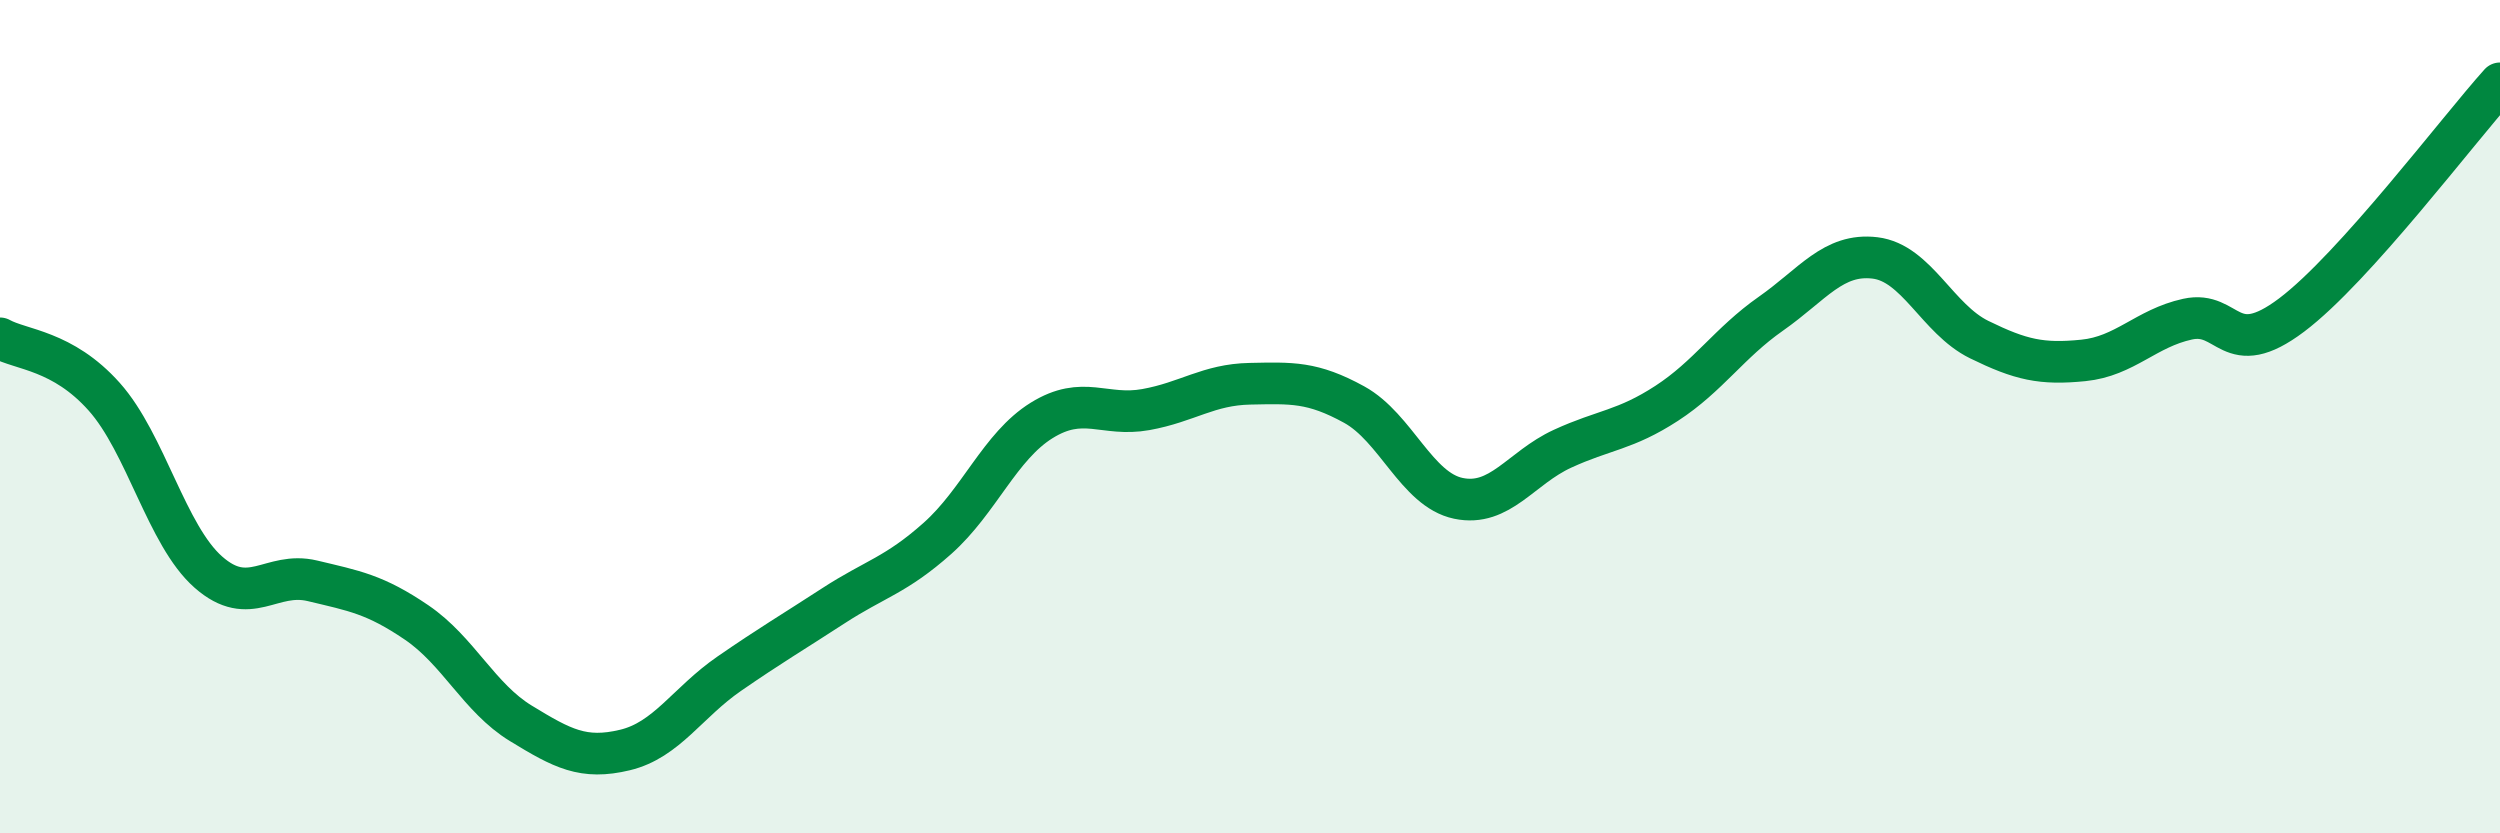 
    <svg width="60" height="20" viewBox="0 0 60 20" xmlns="http://www.w3.org/2000/svg">
      <path
        d="M 0,8.12 C 0.5,8.4 1.5,8.4 2.5,9.52 C 3.5,10.64 4,12.85 5,13.73 C 6,14.61 6.5,13.7 7.5,13.94 C 8.5,14.18 9,14.26 10,14.94 C 11,15.62 11.5,16.75 12.5,17.36 C 13.5,17.97 14,18.24 15,18 C 16,17.76 16.5,16.86 17.5,16.17 C 18.5,15.48 19,15.19 20,14.54 C 21,13.89 21.5,13.81 22.5,12.92 C 23.5,12.03 24,10.71 25,10.09 C 26,9.47 26.5,10.01 27.5,9.83 C 28.5,9.65 29,9.23 30,9.21 C 31,9.19 31.5,9.16 32.5,9.71 C 33.5,10.26 34,11.75 35,11.96 C 36,12.17 36.5,11.23 37.5,10.77 C 38.5,10.31 39,10.33 40,9.68 C 41,9.03 41.5,8.23 42.5,7.53 C 43.5,6.83 44,6.07 45,6.19 C 46,6.31 46.5,7.66 47.5,8.15 C 48.5,8.64 49,8.75 50,8.65 C 51,8.55 51.5,7.88 52.5,7.66 C 53.5,7.44 53.5,8.69 55,7.56 C 56.5,6.43 59,3.11 60,2L60 20L0 20Z"
        fill="#008740"
        opacity="0.1"
        stroke-linecap="round"
        stroke-linejoin="round"
      />
      <path
        d="M 0,8.12 C 0.5,8.4 1.5,8.4 2.5,9.52 C 3.5,10.64 4,12.85 5,13.73 C 6,14.61 6.5,13.7 7.5,13.94 C 8.5,14.18 9,14.26 10,14.94 C 11,15.62 11.5,16.75 12.5,17.36 C 13.5,17.97 14,18.24 15,18 C 16,17.76 16.5,16.86 17.5,16.17 C 18.5,15.48 19,15.19 20,14.54 C 21,13.89 21.5,13.81 22.5,12.92 C 23.5,12.03 24,10.71 25,10.09 C 26,9.47 26.5,10.01 27.5,9.83 C 28.5,9.65 29,9.23 30,9.21 C 31,9.19 31.5,9.16 32.5,9.71 C 33.5,10.26 34,11.75 35,11.96 C 36,12.17 36.5,11.23 37.5,10.77 C 38.5,10.31 39,10.33 40,9.68 C 41,9.03 41.5,8.23 42.5,7.53 C 43.5,6.83 44,6.07 45,6.19 C 46,6.31 46.5,7.66 47.5,8.15 C 48.5,8.64 49,8.75 50,8.65 C 51,8.55 51.5,7.88 52.5,7.66 C 53.5,7.44 53.5,8.69 55,7.56 C 56.5,6.43 59,3.11 60,2"
        stroke="#008740"
        stroke-width="1"
        fill="none"
        stroke-linecap="round"
        stroke-linejoin="round"
      />
    </svg>
  